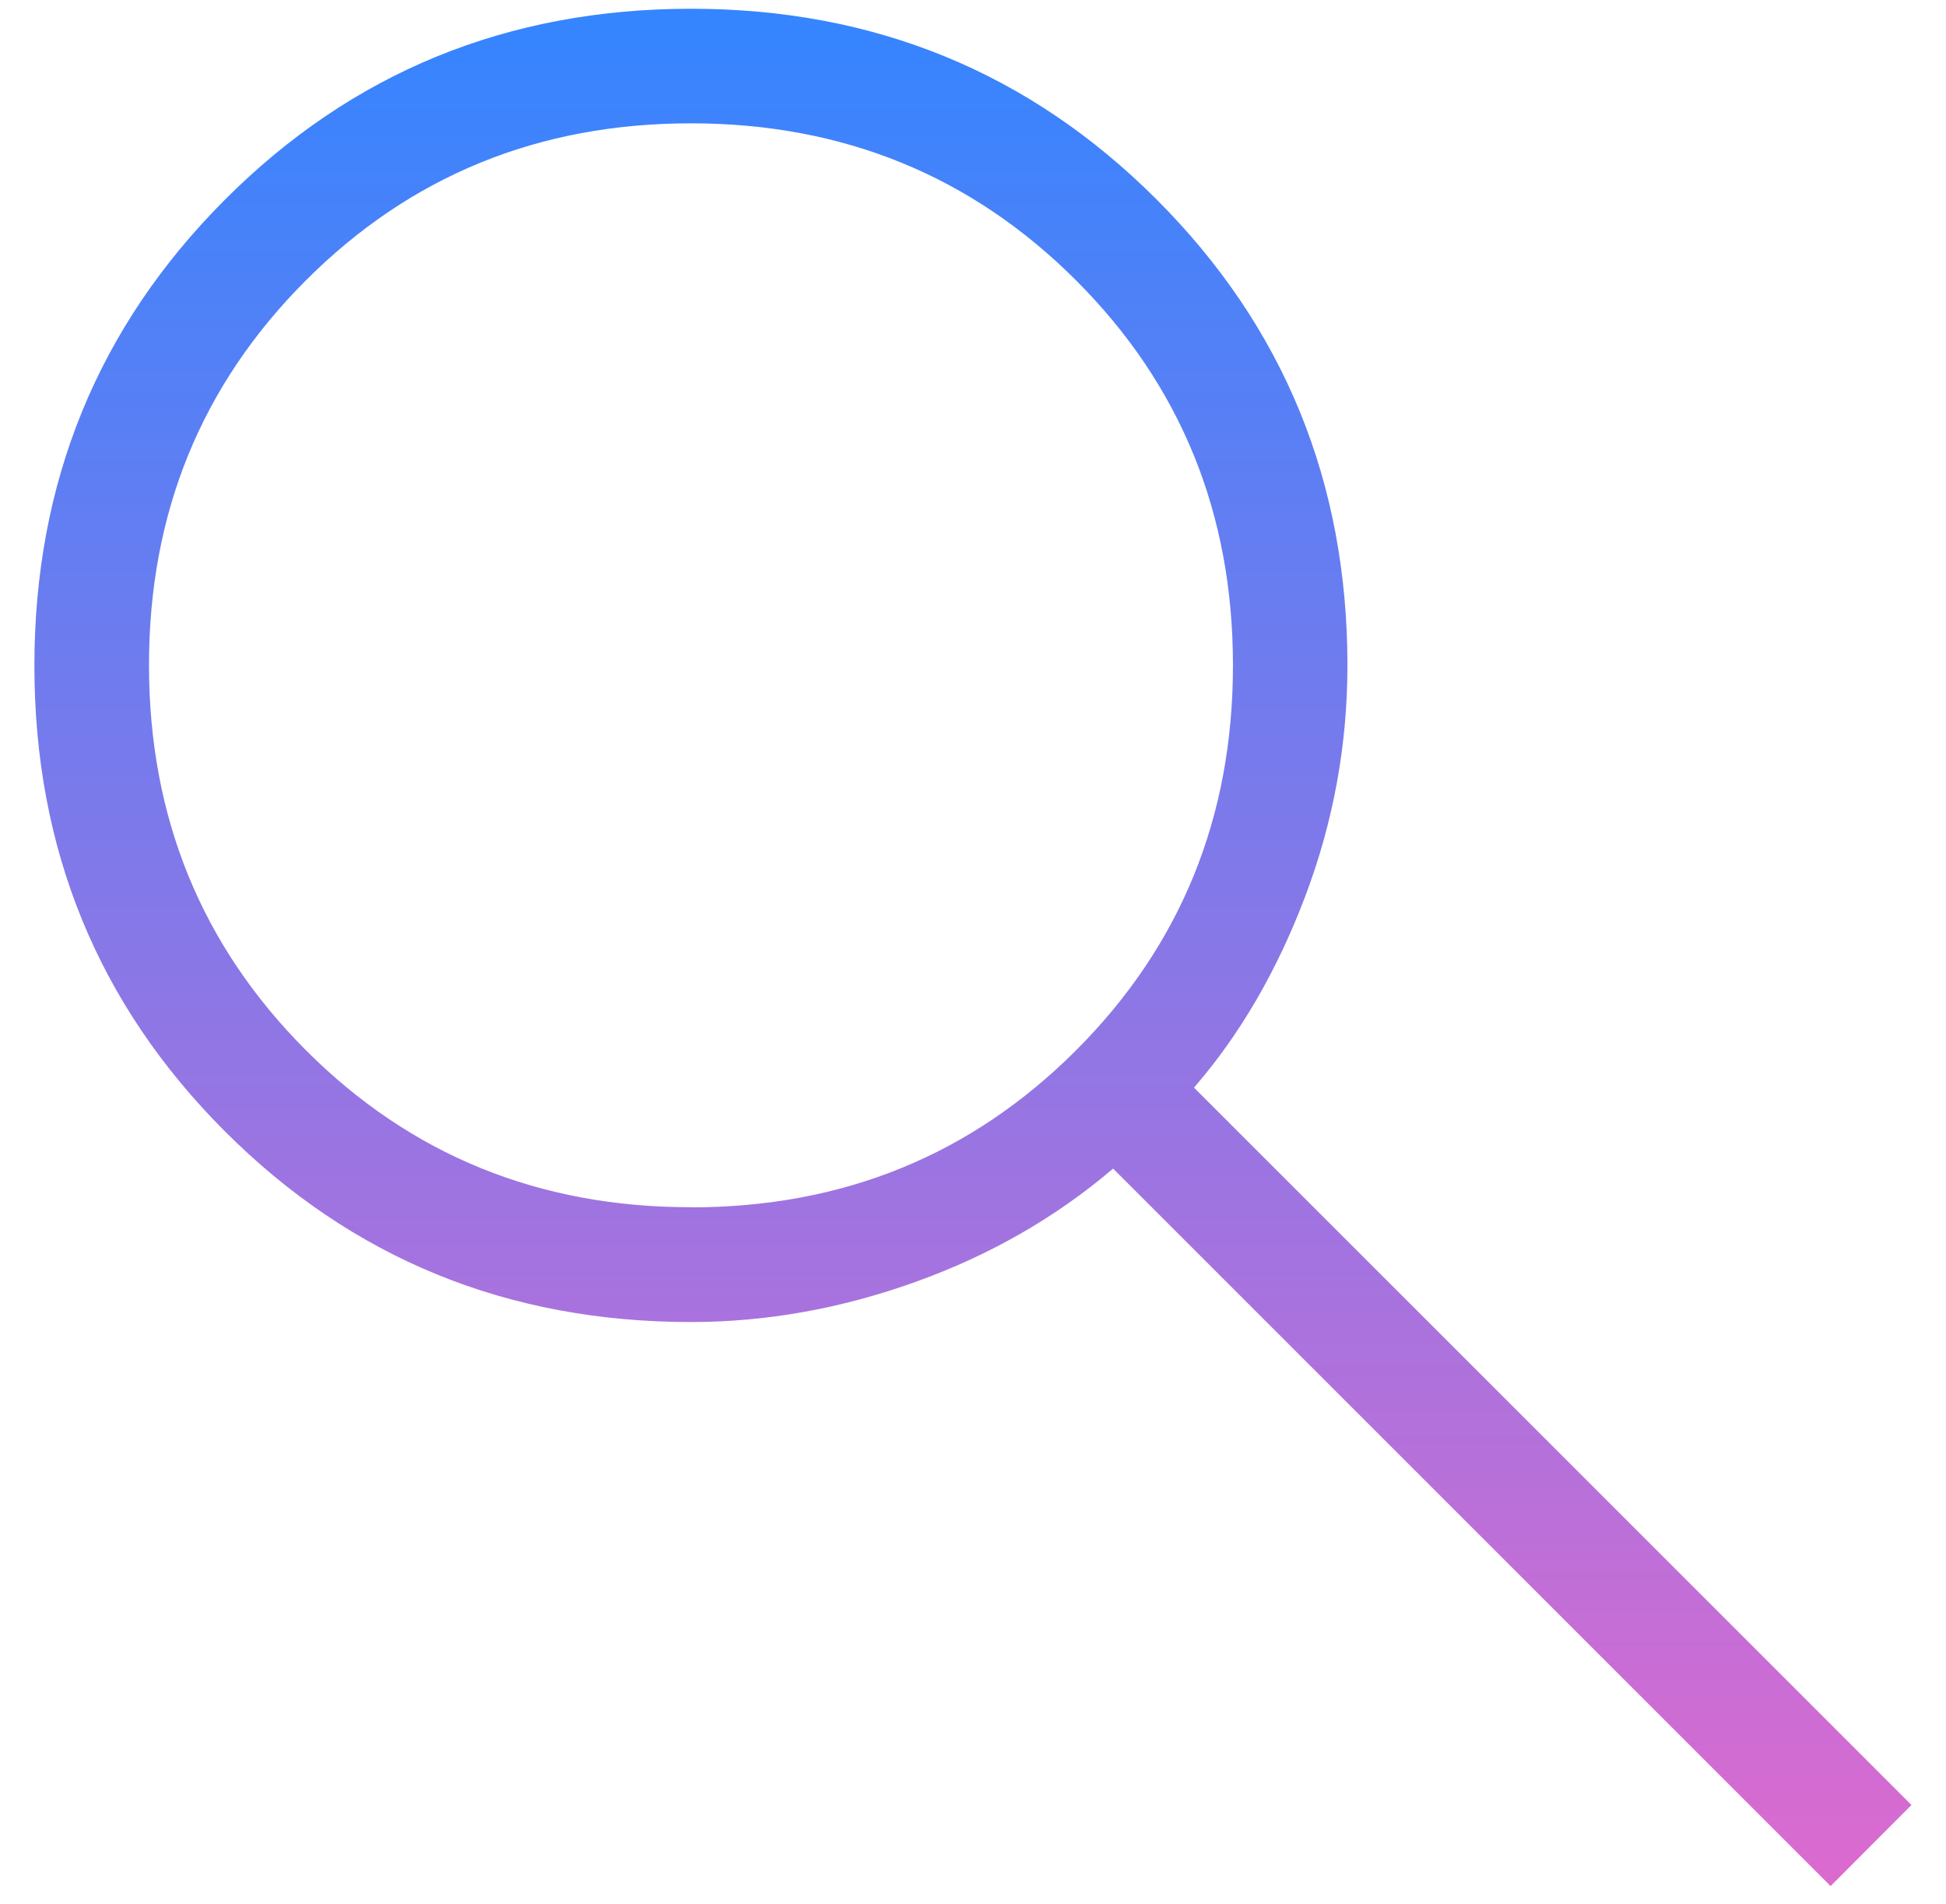 <svg width="46" height="45" viewBox="0 0 46 45" fill="none" xmlns="http://www.w3.org/2000/svg">
<path d="M43.272 44.583L26.312 27.623C24.958 28.777 23.401 29.67 21.64 30.302C19.88 30.934 18.111 31.25 16.332 31.25C11.995 31.25 8.324 29.749 5.32 26.746C2.316 23.743 0.813 20.074 0.813 15.737C0.813 11.4 2.314 7.728 5.315 4.722C8.315 1.716 11.984 0.211 16.321 0.207C20.658 0.203 24.331 1.706 27.339 4.714C30.347 7.722 31.851 11.393 31.851 15.729C31.851 17.61 31.518 19.431 30.852 21.191C30.185 22.952 29.309 24.457 28.224 25.709L45.184 42.666L43.272 44.583ZM16.335 28.539C19.928 28.539 22.961 27.302 25.435 24.828C27.908 22.355 29.145 19.321 29.145 15.726C29.145 12.131 27.908 9.098 25.435 6.626C22.961 4.154 19.928 2.917 16.335 2.915C12.742 2.914 9.708 4.15 7.232 6.626C4.757 9.101 3.52 12.134 3.522 15.726C3.523 19.317 4.76 22.35 7.232 24.826C9.704 27.301 12.737 28.538 16.332 28.536" fill="url(#paint0_linear_1811_59)"/>
<defs>
<linearGradient id="paint0_linear_1811_59" x1="22.999" y1="0.207" x2="22.999" y2="44.583" gradientUnits="userSpaceOnUse">
<stop stop-color="#3485FF"/>
<stop offset="1" stop-color="#DC6ACF"/>
</linearGradient>
</defs>
</svg>
